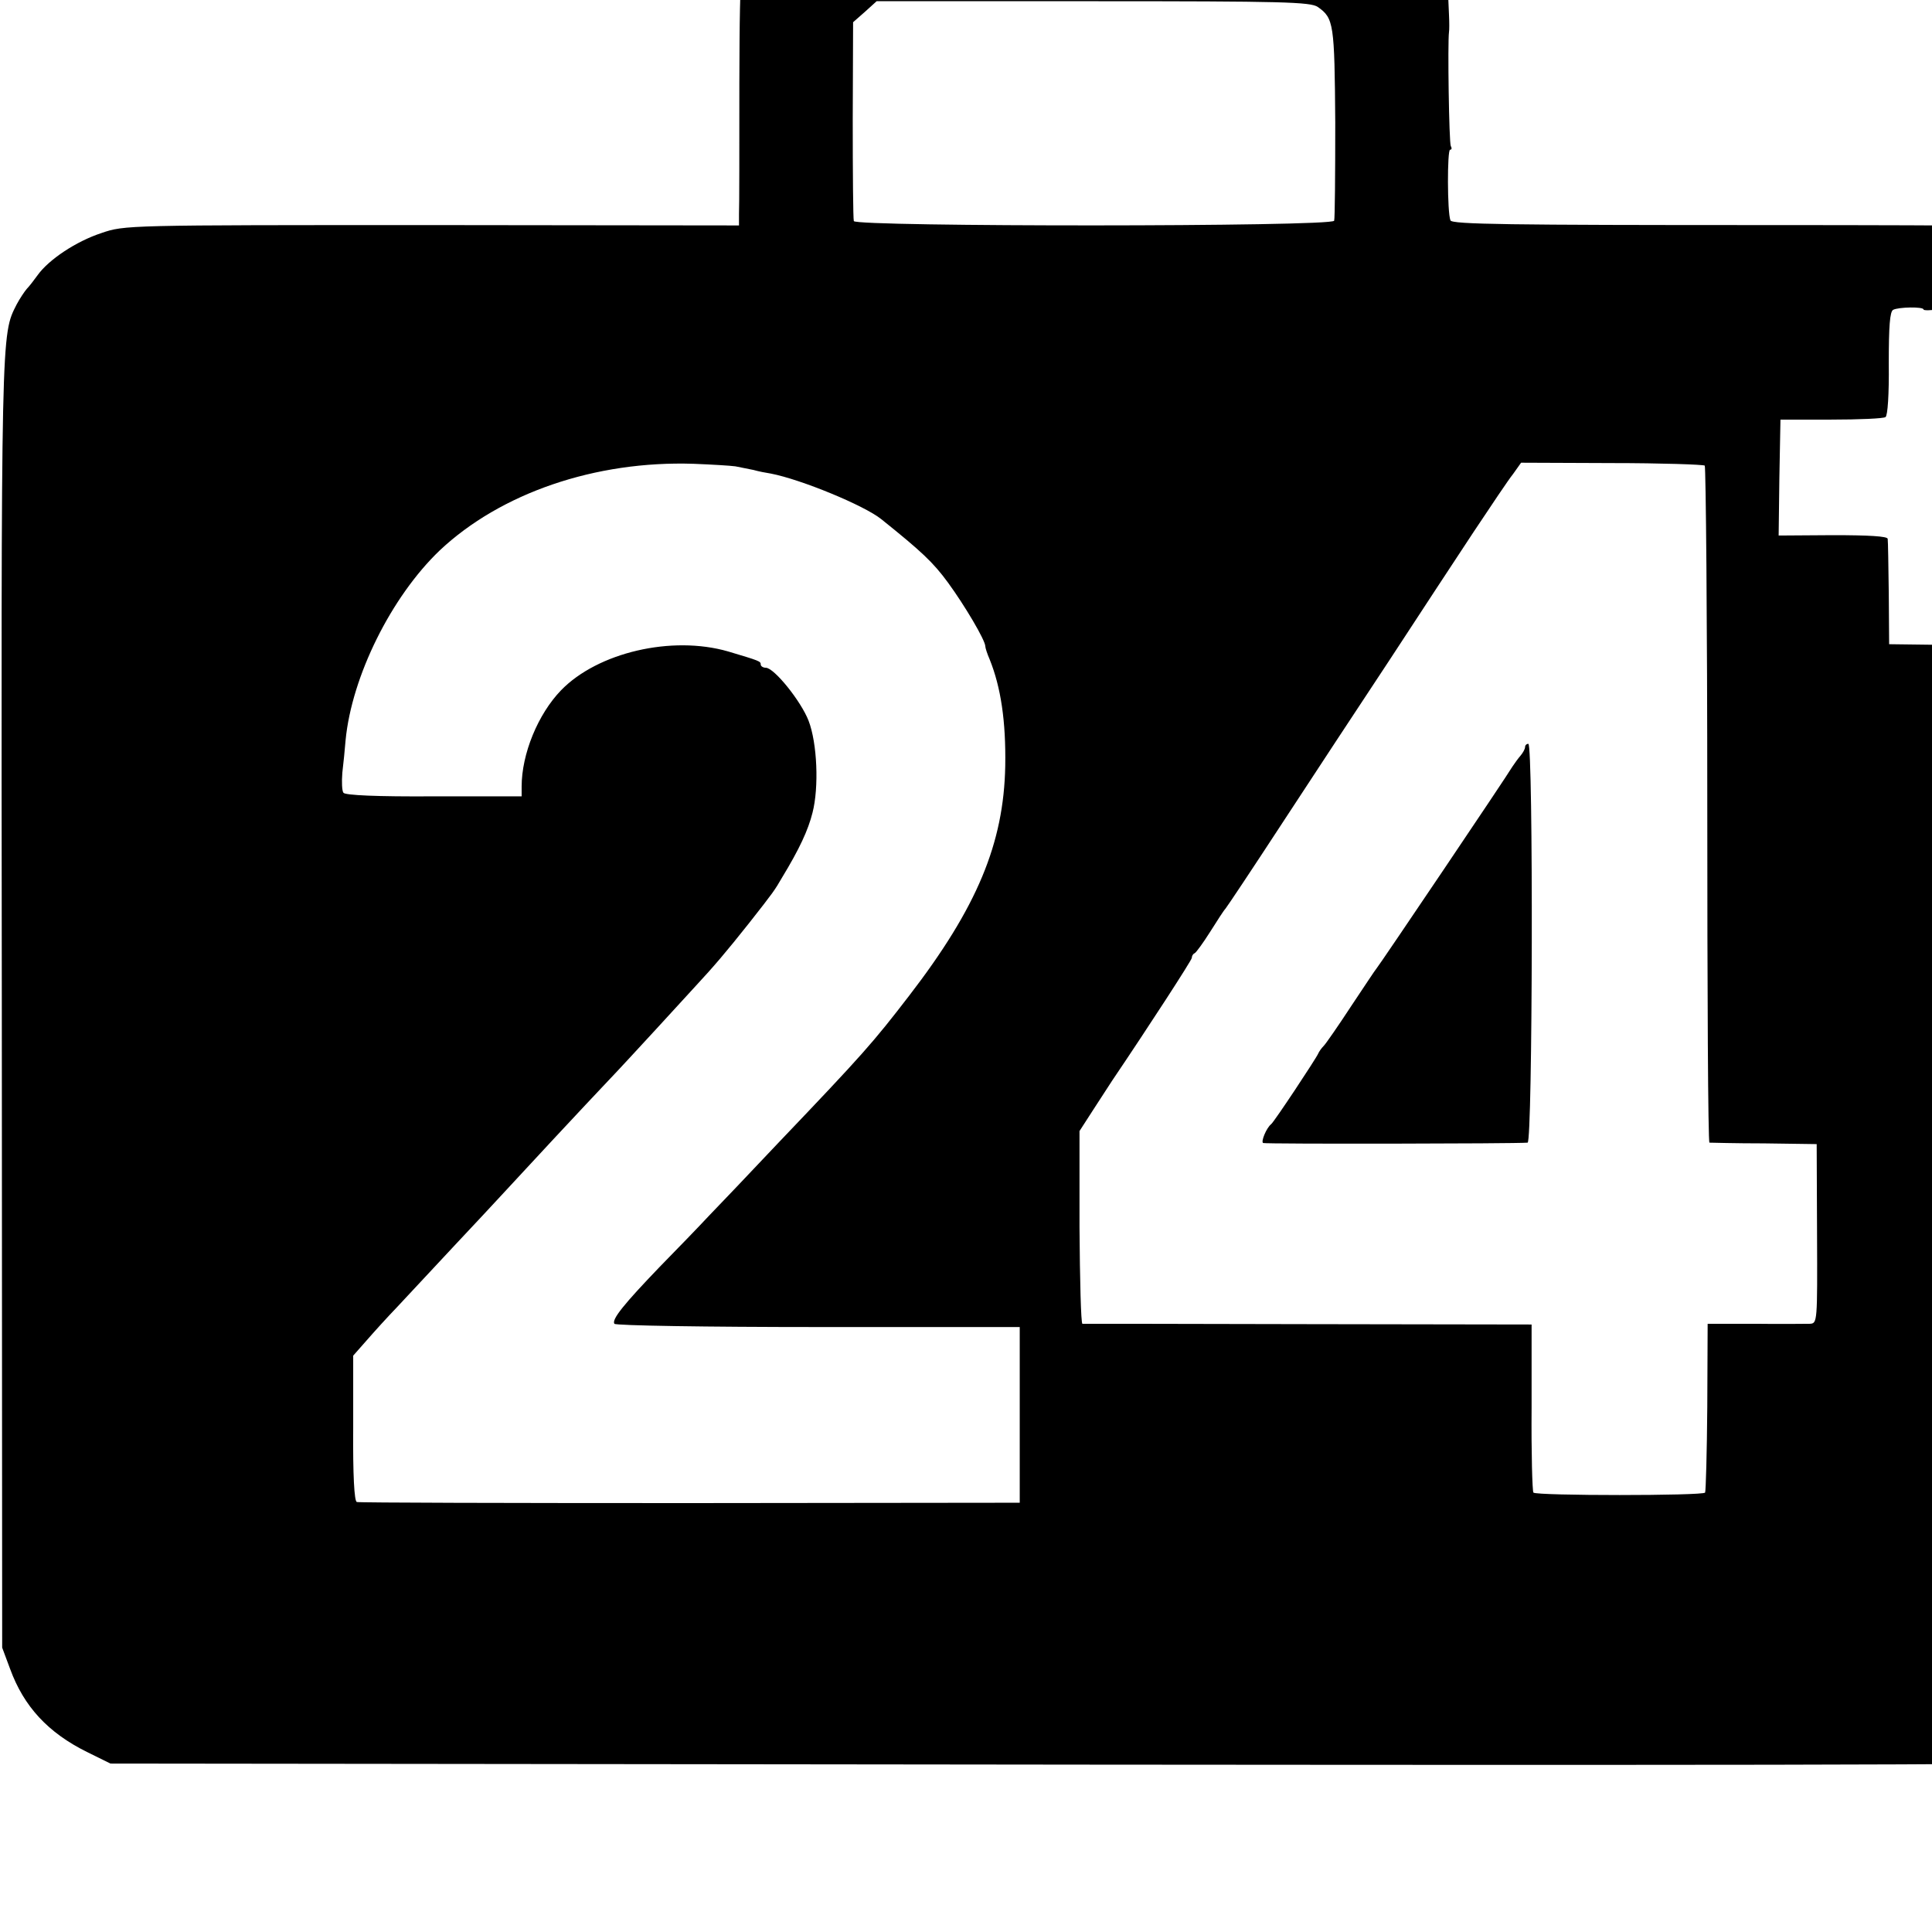 
<!DOCTYPE svg  PUBLIC '-//W3C//DTD SVG 20010904//EN'  'http://www.w3.org/TR/2001/REC-SVG-20010904/DTD/svg10.dtd'>
<svg width="16pt" height="16pt" version="1.0" viewBox="0 0 16 16" xmlns="http://www.w3.org/2000/svg">
    <g transform="translate(0 16) scale(.003 -.003)">
        <path d="m2192 5622c-48-20-67-35-102-81-45-59-48-89-49-437 0-181 0-343-1-361v-32l-848 1c-844 0-848 0-912-22-70-23-145-73-176-116-10-14-24-32-30-38-6-7-19-26-28-43-43-85-43-56-41-1928l1-1780 22-59c38-104 105-176 212-229l65-32 2711-3c2305-2 2718 0 2757 12 26 8 47 11 47 8 0-4 4-2 8 3 4 6 24 19 44 30 70 37 168 147 168 190 0 8 4 15 8 15 5 0 9 6 9 13 0 6 5 30 10 52 10 47 9 3562-2 3615-27 136-150 261-294 300-33 9-273 12-903 12-704 0-860 2-864 13-9 22-9 195-1 195 5 0 5 5 2 10-5 9-9 287-5 315 1 6 1 26 0 47-1 20-3 67-4 105-4 83-29 137-85 185-22 19-57 40-78 46-27 8-257 11-818 11-717 0-783-1-823-17zm1446-308c44-31 46-46 48-319 0-143-1-265-3-271-6-17-1320-17-1326-1-2 7-3 133-3 280l1 269 33 29 32 29h598c524 0 600-2 620-16zm1672-835c0-3 20-3 44 1 24 3 53 3 64-1 12-4 33-5 49 0 38 10 63 3 64-17 1-9 1-77 2-149 0-73 3-133 6-134s71-2 151-3l145-1v-160-160h-150-150l-2-140c-1-77-2-145-2-152-1-8-44-11-158-10l-158 2-1 140c-1 77-2 145-3 151-1 7-52 10-151 10l-150-1 2 160 3 160h140c77 0 145 3 150 7 6 4 10 63 9 148 0 103 3 143 12 148 15 8 84 9 84 1zm-3280-433c14-3 36-7 50-10 14-4 35-8 48-10 83-16 258-88 305-126 111-89 143-119 184-175 46-63 103-159 103-176 0-4 5-20 12-36 31-77 45-171 43-294-4-214-78-391-265-634-100-130-128-162-359-404-80-85-168-177-195-205-26-28-87-91-135-140-98-102-133-145-125-157 3-5 256-9 562-9h557v-242-243l-910-1c-500 0-915 1-920 3-7 2-11 74-10 204v200l37 42c20 23 58 65 85 93 26 28 95 102 153 164s121 129 140 150 82 88 140 151c58 62 125 134 150 160s83 89 130 140 96 105 110 120c52 56 85 95 147 173 70 89 71 91 92 127 48 79 72 131 84 179 18 70 13 192-11 254-21 54-95 146-118 146-7 0-14 4-14 9 0 9-3 10-90 36-156 45-360-3-461-107-64-66-109-176-109-266v-27h-243c-156-1-245 3-249 10-4 5-5 30-3 55 3 25 7 65 9 90 17 176 126 396 260 524 168 158 429 248 701 239 50-2 101-5 115-7zm2676 2c3-4 7-426 7-938 0-511 2-930 6-931 3 0 71-2 151-2l145-2 1-247c1-245 1-248-20-249-12 0-80-1-151 0h-131l-1-229c-1-126-4-233-6-237-6-9-465-9-474 0-3 4-6 109-5 235v229l-616 1c-340 1-620 1-624 1-4 1-7 120-8 266v266l40 62c22 34 45 69 50 77 100 148 220 333 220 339 0 5 3 11 8 13 4 2 23 28 42 58s38 60 43 65c5 6 75 111 156 235s214 326 296 450c81 124 186 284 233 355 48 72 96 144 109 160l22 31 250-1c137 0 253-4 257-7z"/>
        <path d="m4210 3271c0-5-6-16-12-23-7-8-17-22-23-31-15-26-369-551-375-557-3-3-34-50-70-104-36-55-70-104-76-110s-13-16-15-21c-6-14-122-189-130-195-13-10-29-49-22-52s694-2 730 1c14 1 16 1101 2 1101-5 0-9-4-9-9z"/>
    </g>
</svg>

